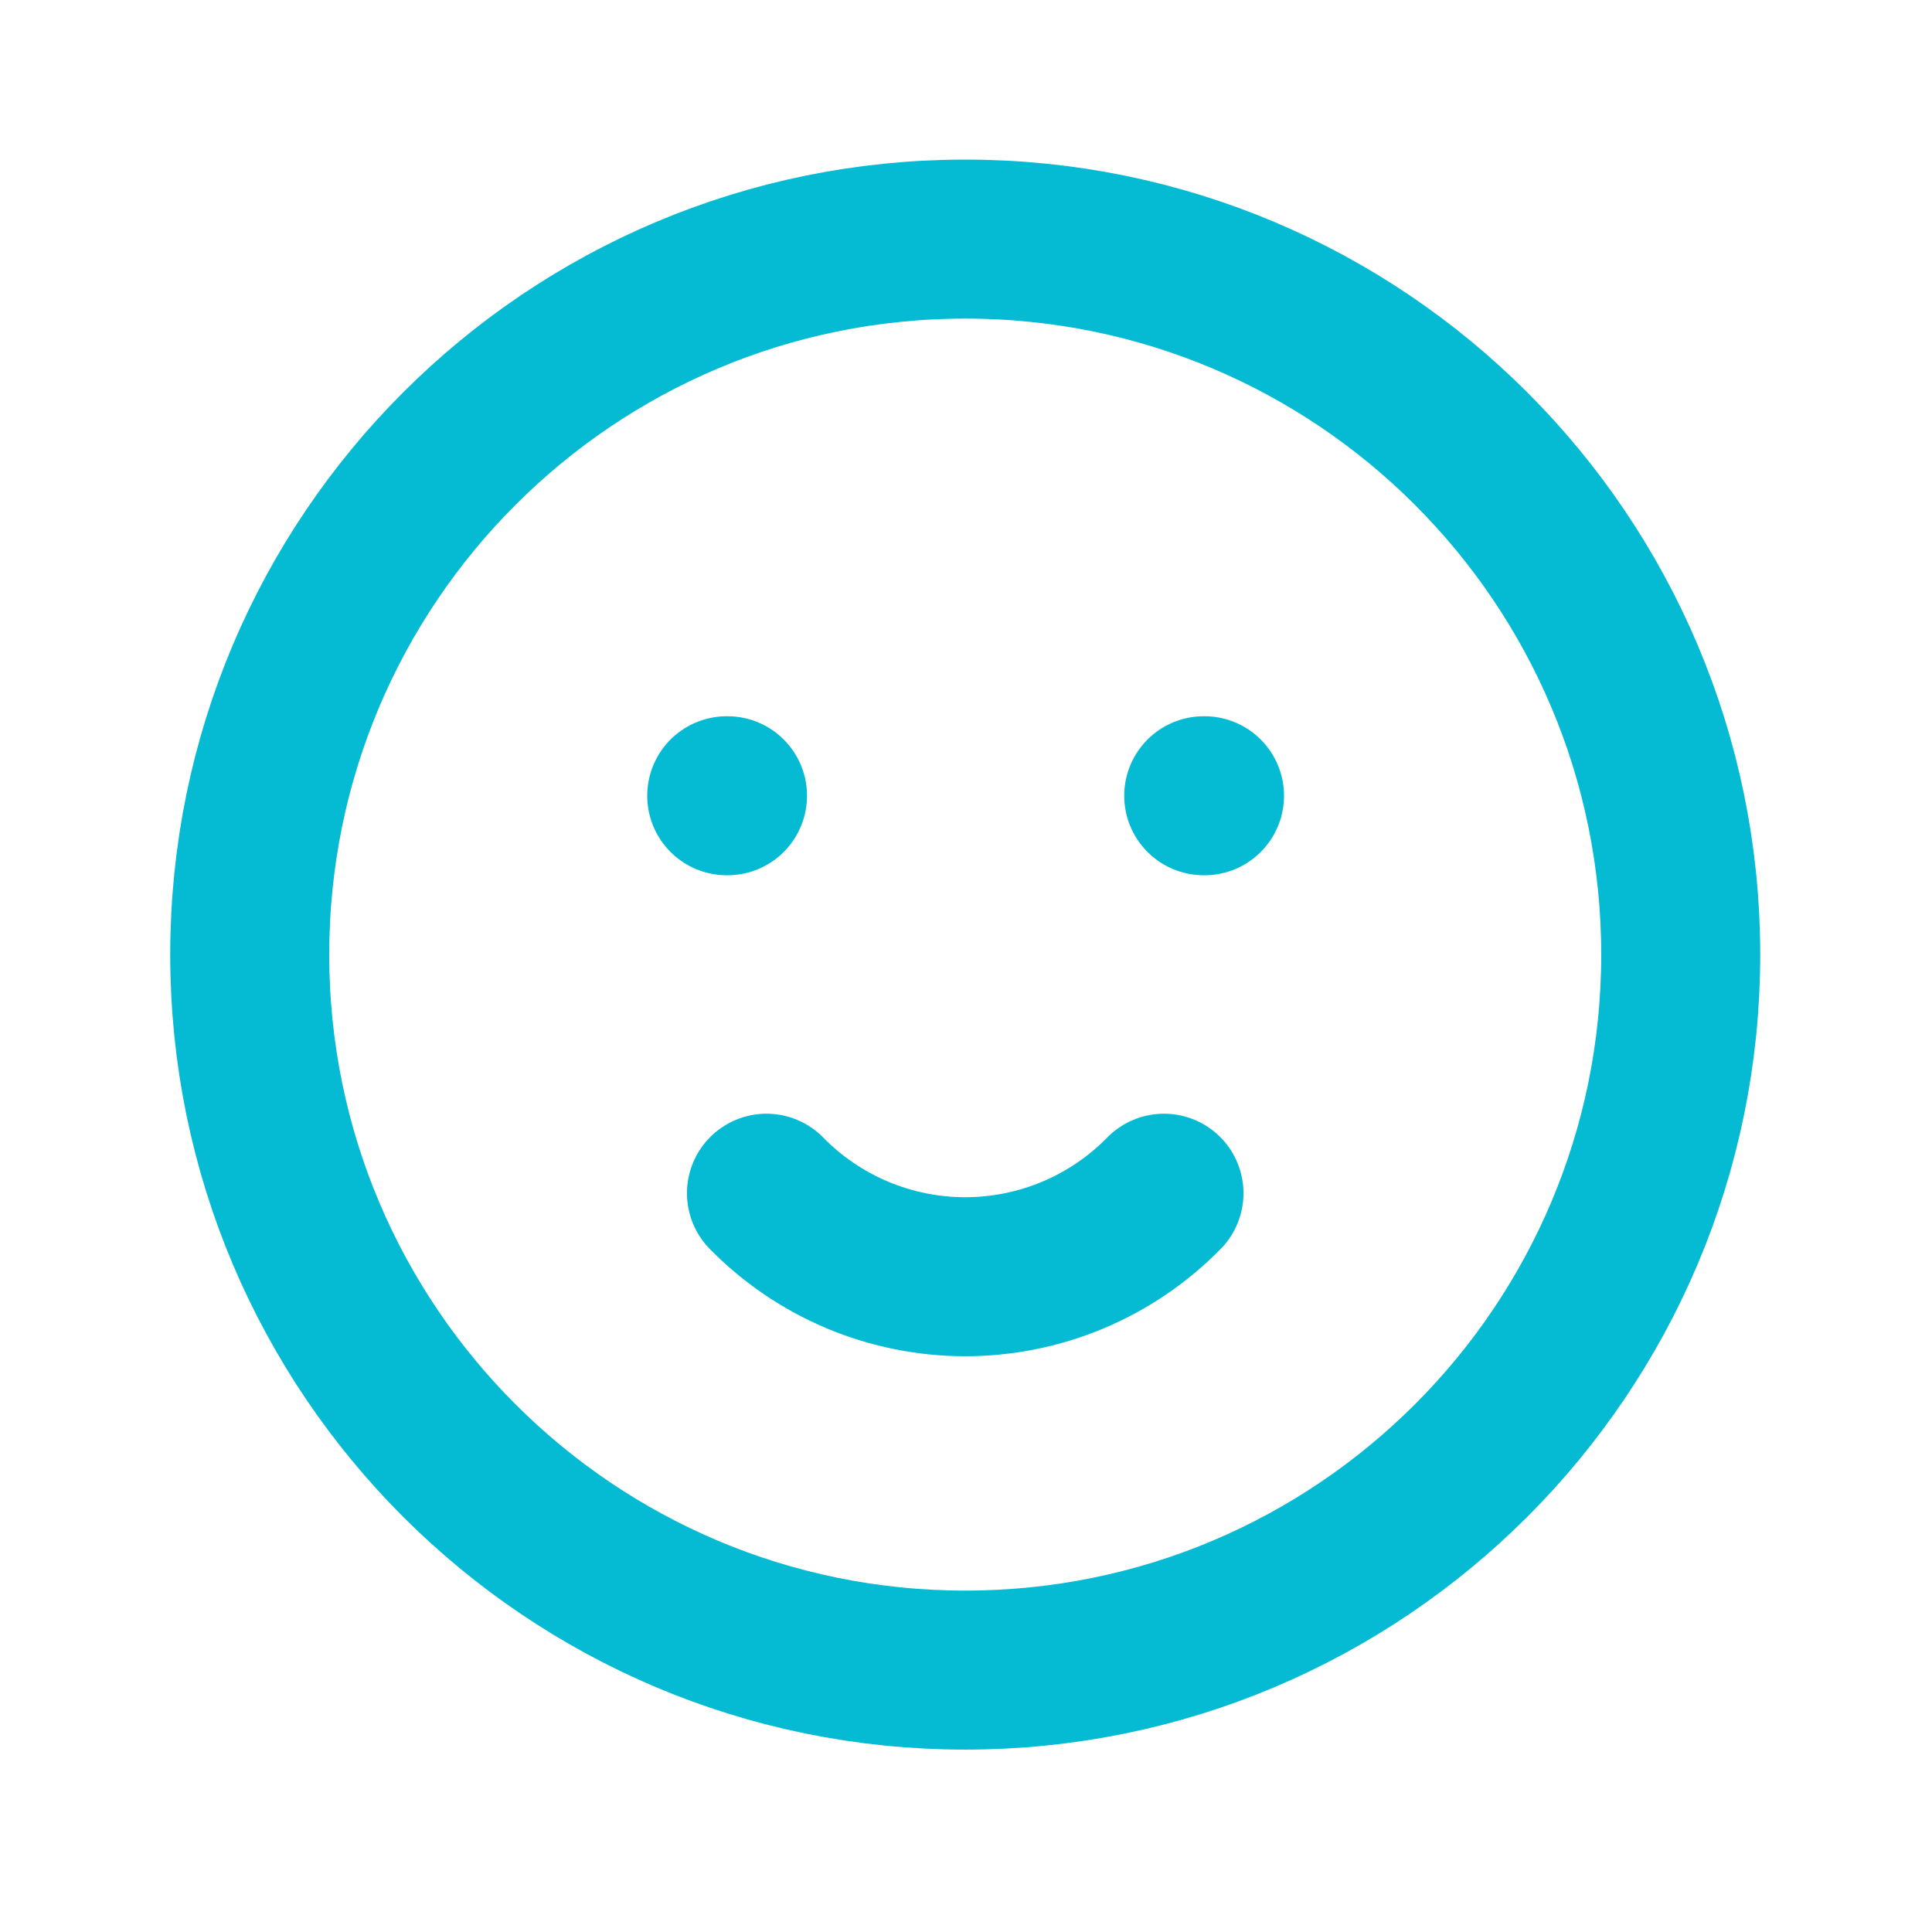 <svg width="66" height="66" viewBox="0 0 66 66" fill="none" xmlns="http://www.w3.org/2000/svg">
<g clip-path="url(#clip0_4175_19439)">
<path d="M32.974 57.053C46.473 57.053 57.416 46.11 57.416 32.611C57.416 19.111 46.473 8.168 32.974 8.168C19.474 8.168 8.531 19.111 8.531 32.611C8.531 46.11 19.474 57.053 32.974 57.053Z" stroke="#04bbd3" stroke-width="5.432" stroke-linecap="round" stroke-linejoin="round"/>
<path d="M24.826 27.184H24.853" stroke="#04bbd3" stroke-width="5.432" stroke-linecap="round" stroke-linejoin="round"/>
<path d="M41.121 27.184H41.148" stroke="#04bbd3" stroke-width="5.432" stroke-linecap="round" stroke-linejoin="round"/>
<path d="M26.184 40.762C27.069 41.665 28.125 42.383 29.291 42.873C30.457 43.362 31.709 43.615 32.974 43.615C34.238 43.615 35.49 43.362 36.656 42.873C37.822 42.383 38.878 41.665 39.763 40.762" stroke="#04bbd3" stroke-width="5.432" stroke-linecap="round" stroke-linejoin="round"/>
</g>
<defs>
<clipPath id="clip0_4175_19439">
<rect width="65.18" height="65.18" fill="white" transform="translate(0.384 0.02)"/>
</clipPath>
</defs>
</svg>
